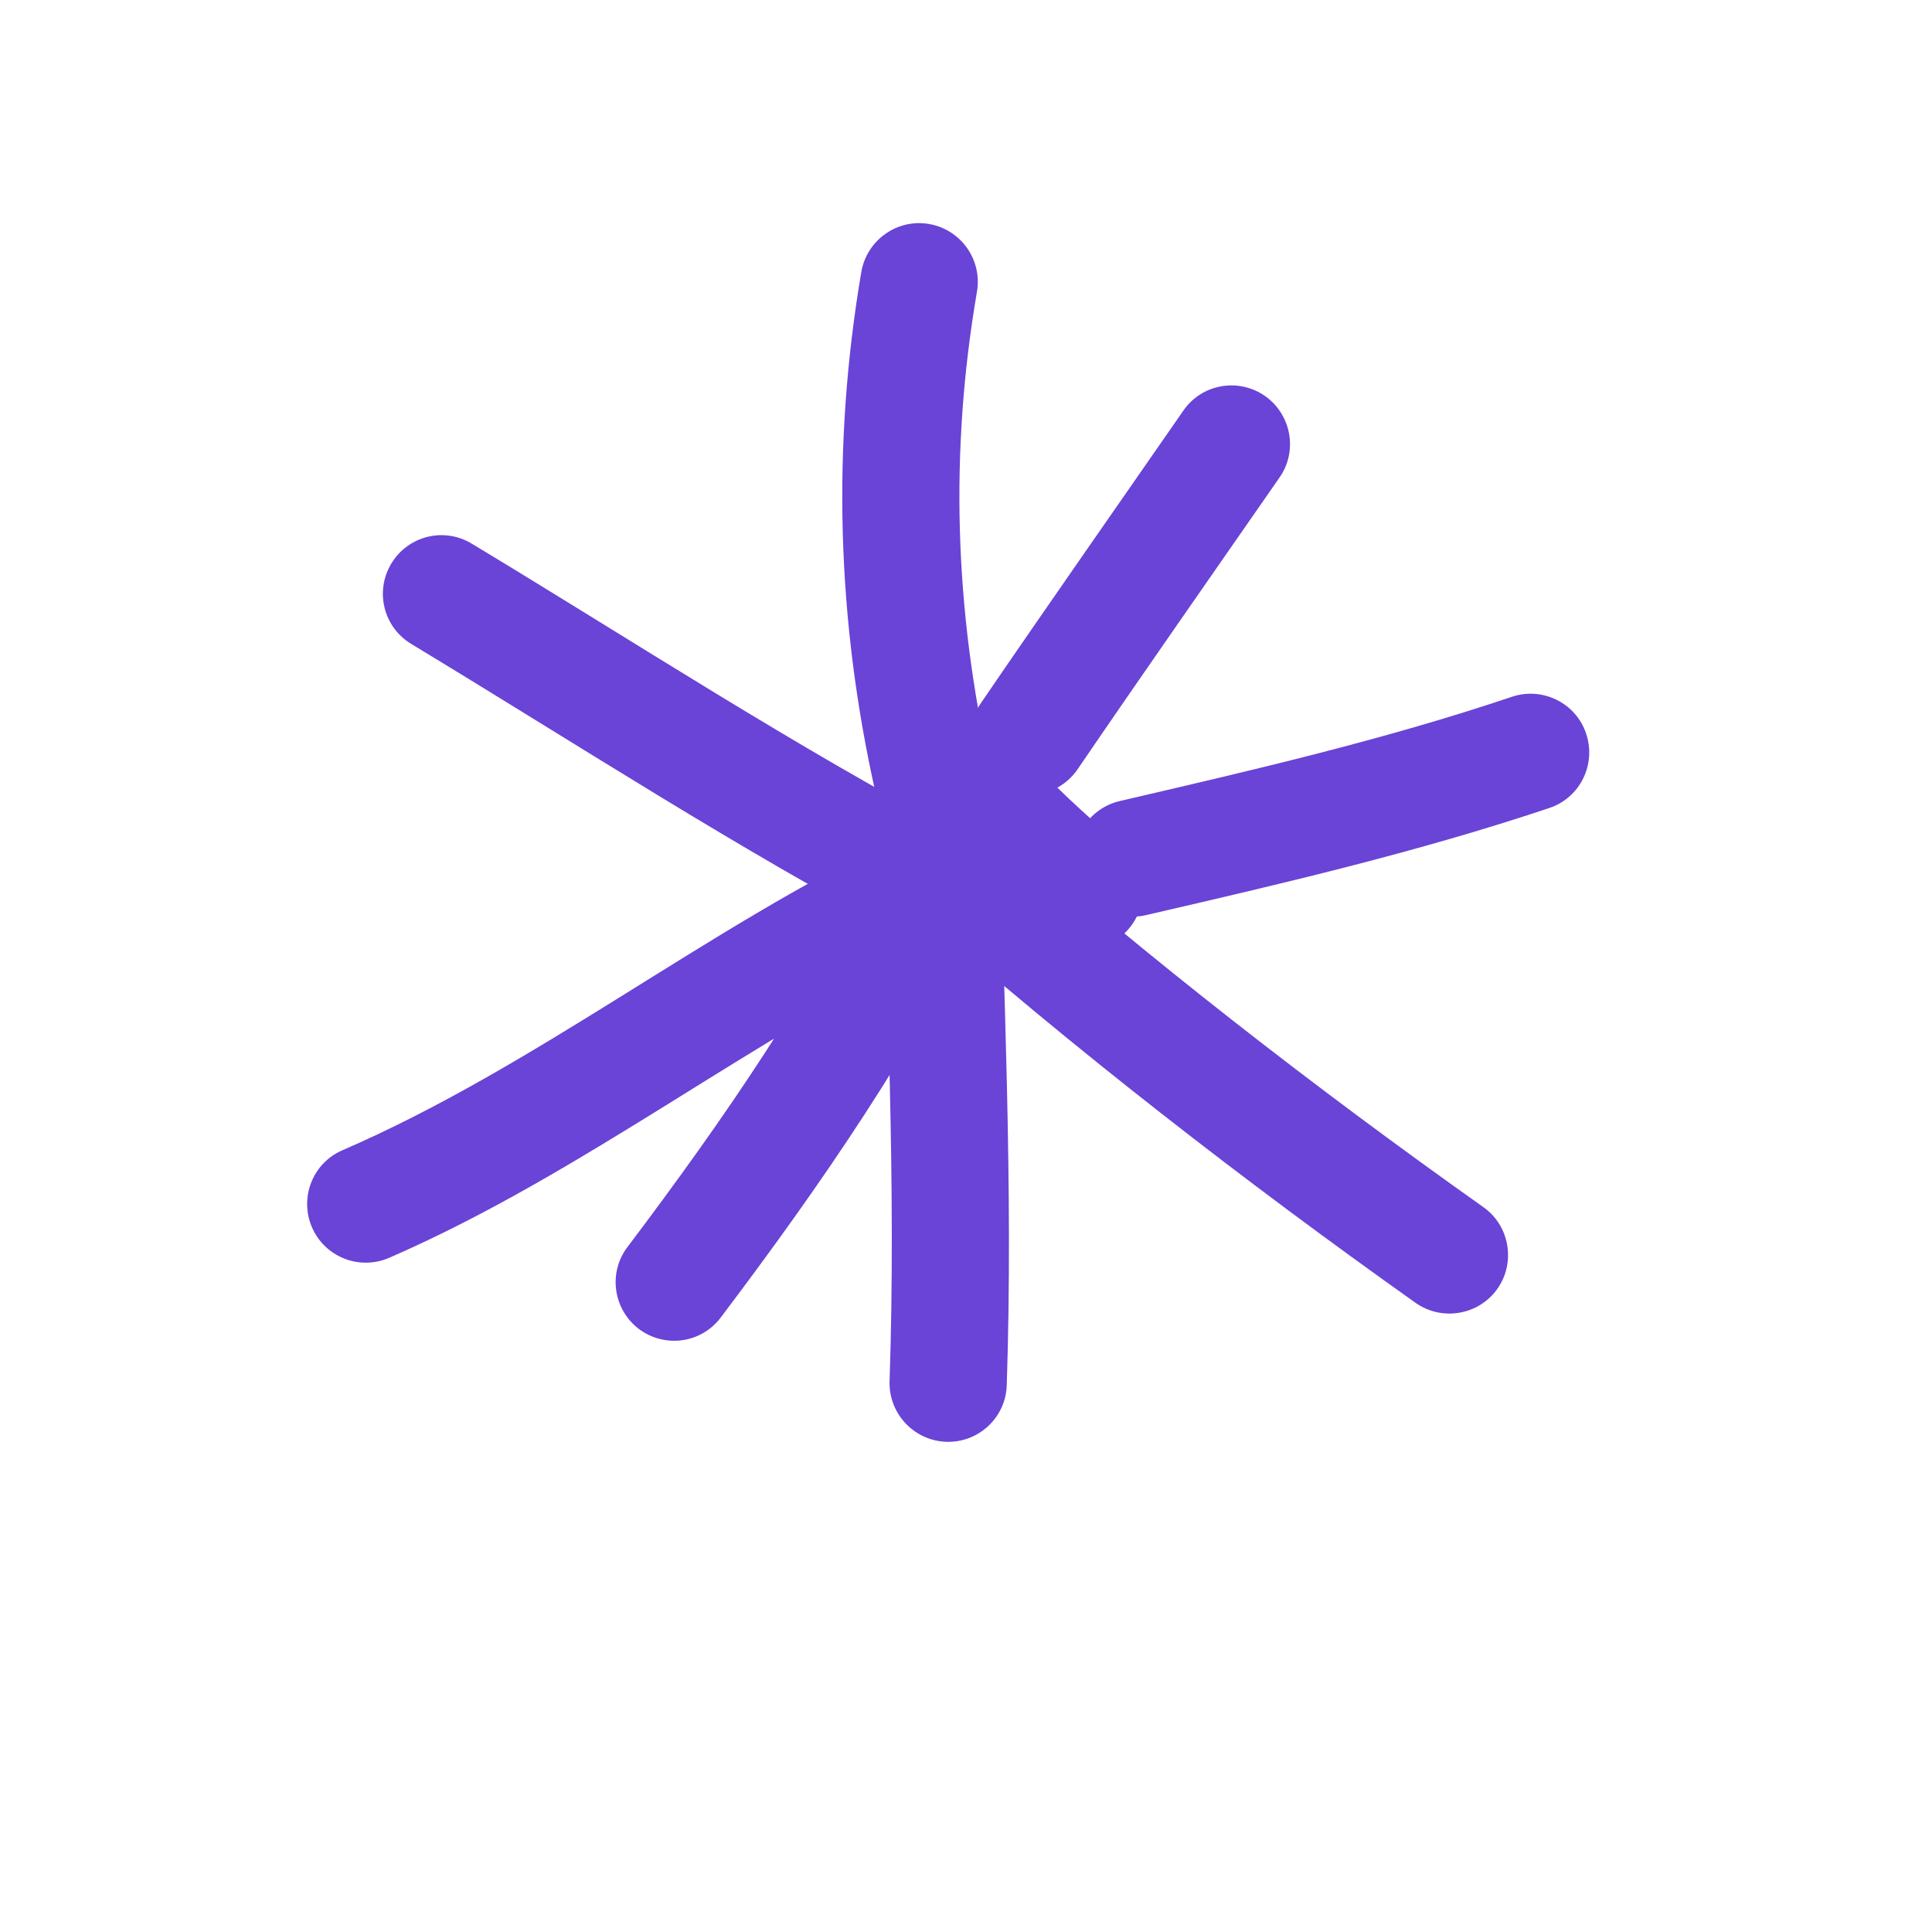 <svg width="43" height="43" viewBox="0 0 43 43" fill="none" xmlns="http://www.w3.org/2000/svg">
<g clip-path="url(#clip0_1_432)">
<path fill-rule="evenodd" clip-rule="evenodd" d="M22.036 17.094C21.243 13.577 21.134 10.04 21.744 6.492C21.865 5.784 21.39 5.109 20.677 4.985C19.97 4.864 19.295 5.339 19.17 6.052C18.51 9.941 18.623 13.813 19.492 17.668C19.649 18.369 20.351 18.815 21.052 18.658C21.757 18.495 22.194 17.794 22.036 17.094Z" fill="#6A43D7"/>
<path fill-rule="evenodd" clip-rule="evenodd" d="M26.335 9.143C24.832 11.312 23.318 13.472 21.829 15.652C21.425 16.247 21.578 17.059 22.172 17.464C22.767 17.868 23.58 17.715 23.984 17.121C25.468 14.945 26.978 12.79 28.482 10.622C28.89 10.033 28.739 9.218 28.148 8.809C27.557 8.401 26.741 8.547 26.335 9.143Z" fill="#6A43D7"/>
<path fill-rule="evenodd" clip-rule="evenodd" d="M33.651 15.508C30.788 16.471 27.87 17.143 24.926 17.828C24.221 17.991 23.784 18.692 23.951 19.391C24.113 20.096 24.814 20.533 25.514 20.366C28.535 19.667 31.538 18.97 34.487 17.982C35.169 17.753 35.532 17.01 35.302 16.328C35.078 15.65 34.334 15.278 33.651 15.508Z" fill="#6A43D7"/>
<path fill-rule="evenodd" clip-rule="evenodd" d="M33.014 26.866C29.317 24.248 25.518 21.303 22.12 18.299C21.578 17.828 20.757 17.875 20.276 18.418C19.8 18.957 19.852 19.782 20.391 20.258C23.86 23.319 27.736 26.323 31.506 28.997C32.092 29.412 32.911 29.272 33.326 28.686C33.74 28.099 33.601 27.28 33.014 26.866Z" fill="#6A43D7"/>
<path fill-rule="evenodd" clip-rule="evenodd" d="M19.617 17.501C19.724 21.912 19.948 26.332 19.799 30.743C19.777 31.461 20.341 32.065 21.064 32.09C21.783 32.112 22.386 31.548 22.407 30.829C22.555 26.368 22.329 21.897 22.221 17.435C22.201 16.717 21.604 16.146 20.886 16.166C20.163 16.183 19.597 16.783 19.617 17.501Z" fill="#6A43D7"/>
<path fill-rule="evenodd" clip-rule="evenodd" d="M19.676 18.803C18.067 22.063 16.138 24.875 13.966 27.754C13.531 28.325 13.647 29.142 14.217 29.577C14.797 30.011 15.61 29.9 16.044 29.32C18.32 26.307 20.332 23.368 22.019 19.955C22.333 19.307 22.072 18.526 21.419 18.208C20.775 17.889 19.99 18.155 19.676 18.803Z" fill="#6A43D7"/>
<path fill-rule="evenodd" clip-rule="evenodd" d="M19.945 18.649C15.683 20.689 11.942 23.728 7.617 25.603C6.96 25.886 6.657 26.658 6.945 27.319C7.232 27.98 7.999 28.279 8.656 27.997C13.007 26.108 16.775 23.057 21.072 21.003C21.721 20.69 21.995 19.912 21.69 19.262C21.377 18.613 20.599 18.339 19.945 18.649Z" fill="#6A43D7"/>
<path fill-rule="evenodd" clip-rule="evenodd" d="M21.452 18.605C17.674 16.611 14.15 14.301 10.5 12.1C9.882 11.726 9.084 11.924 8.71 12.542C8.337 13.161 8.535 13.959 9.153 14.332C12.839 16.561 16.413 18.893 20.235 20.914C20.872 21.243 21.664 21 21.998 20.368C22.331 19.727 22.093 18.938 21.452 18.605Z" fill="#6A43D7"/>
<path fill-rule="evenodd" clip-rule="evenodd" d="M24.979 18.836C24.319 18.273 23.706 17.723 23.112 17.104C22.61 16.582 21.786 16.569 21.267 17.066C20.748 17.563 20.732 18.393 21.229 18.911C21.886 19.596 22.562 20.204 23.29 20.819C23.836 21.285 24.66 21.223 25.125 20.668C25.591 20.121 25.526 19.302 24.979 18.836Z" fill="#6A43D7"/>
</g>
<defs>
<clipPath id="clip0_1_432">
<rect width="30" height="30" fill="white" transform="translate(18.411) rotate(37.858)"/>
</clipPath>
</defs>
</svg>
